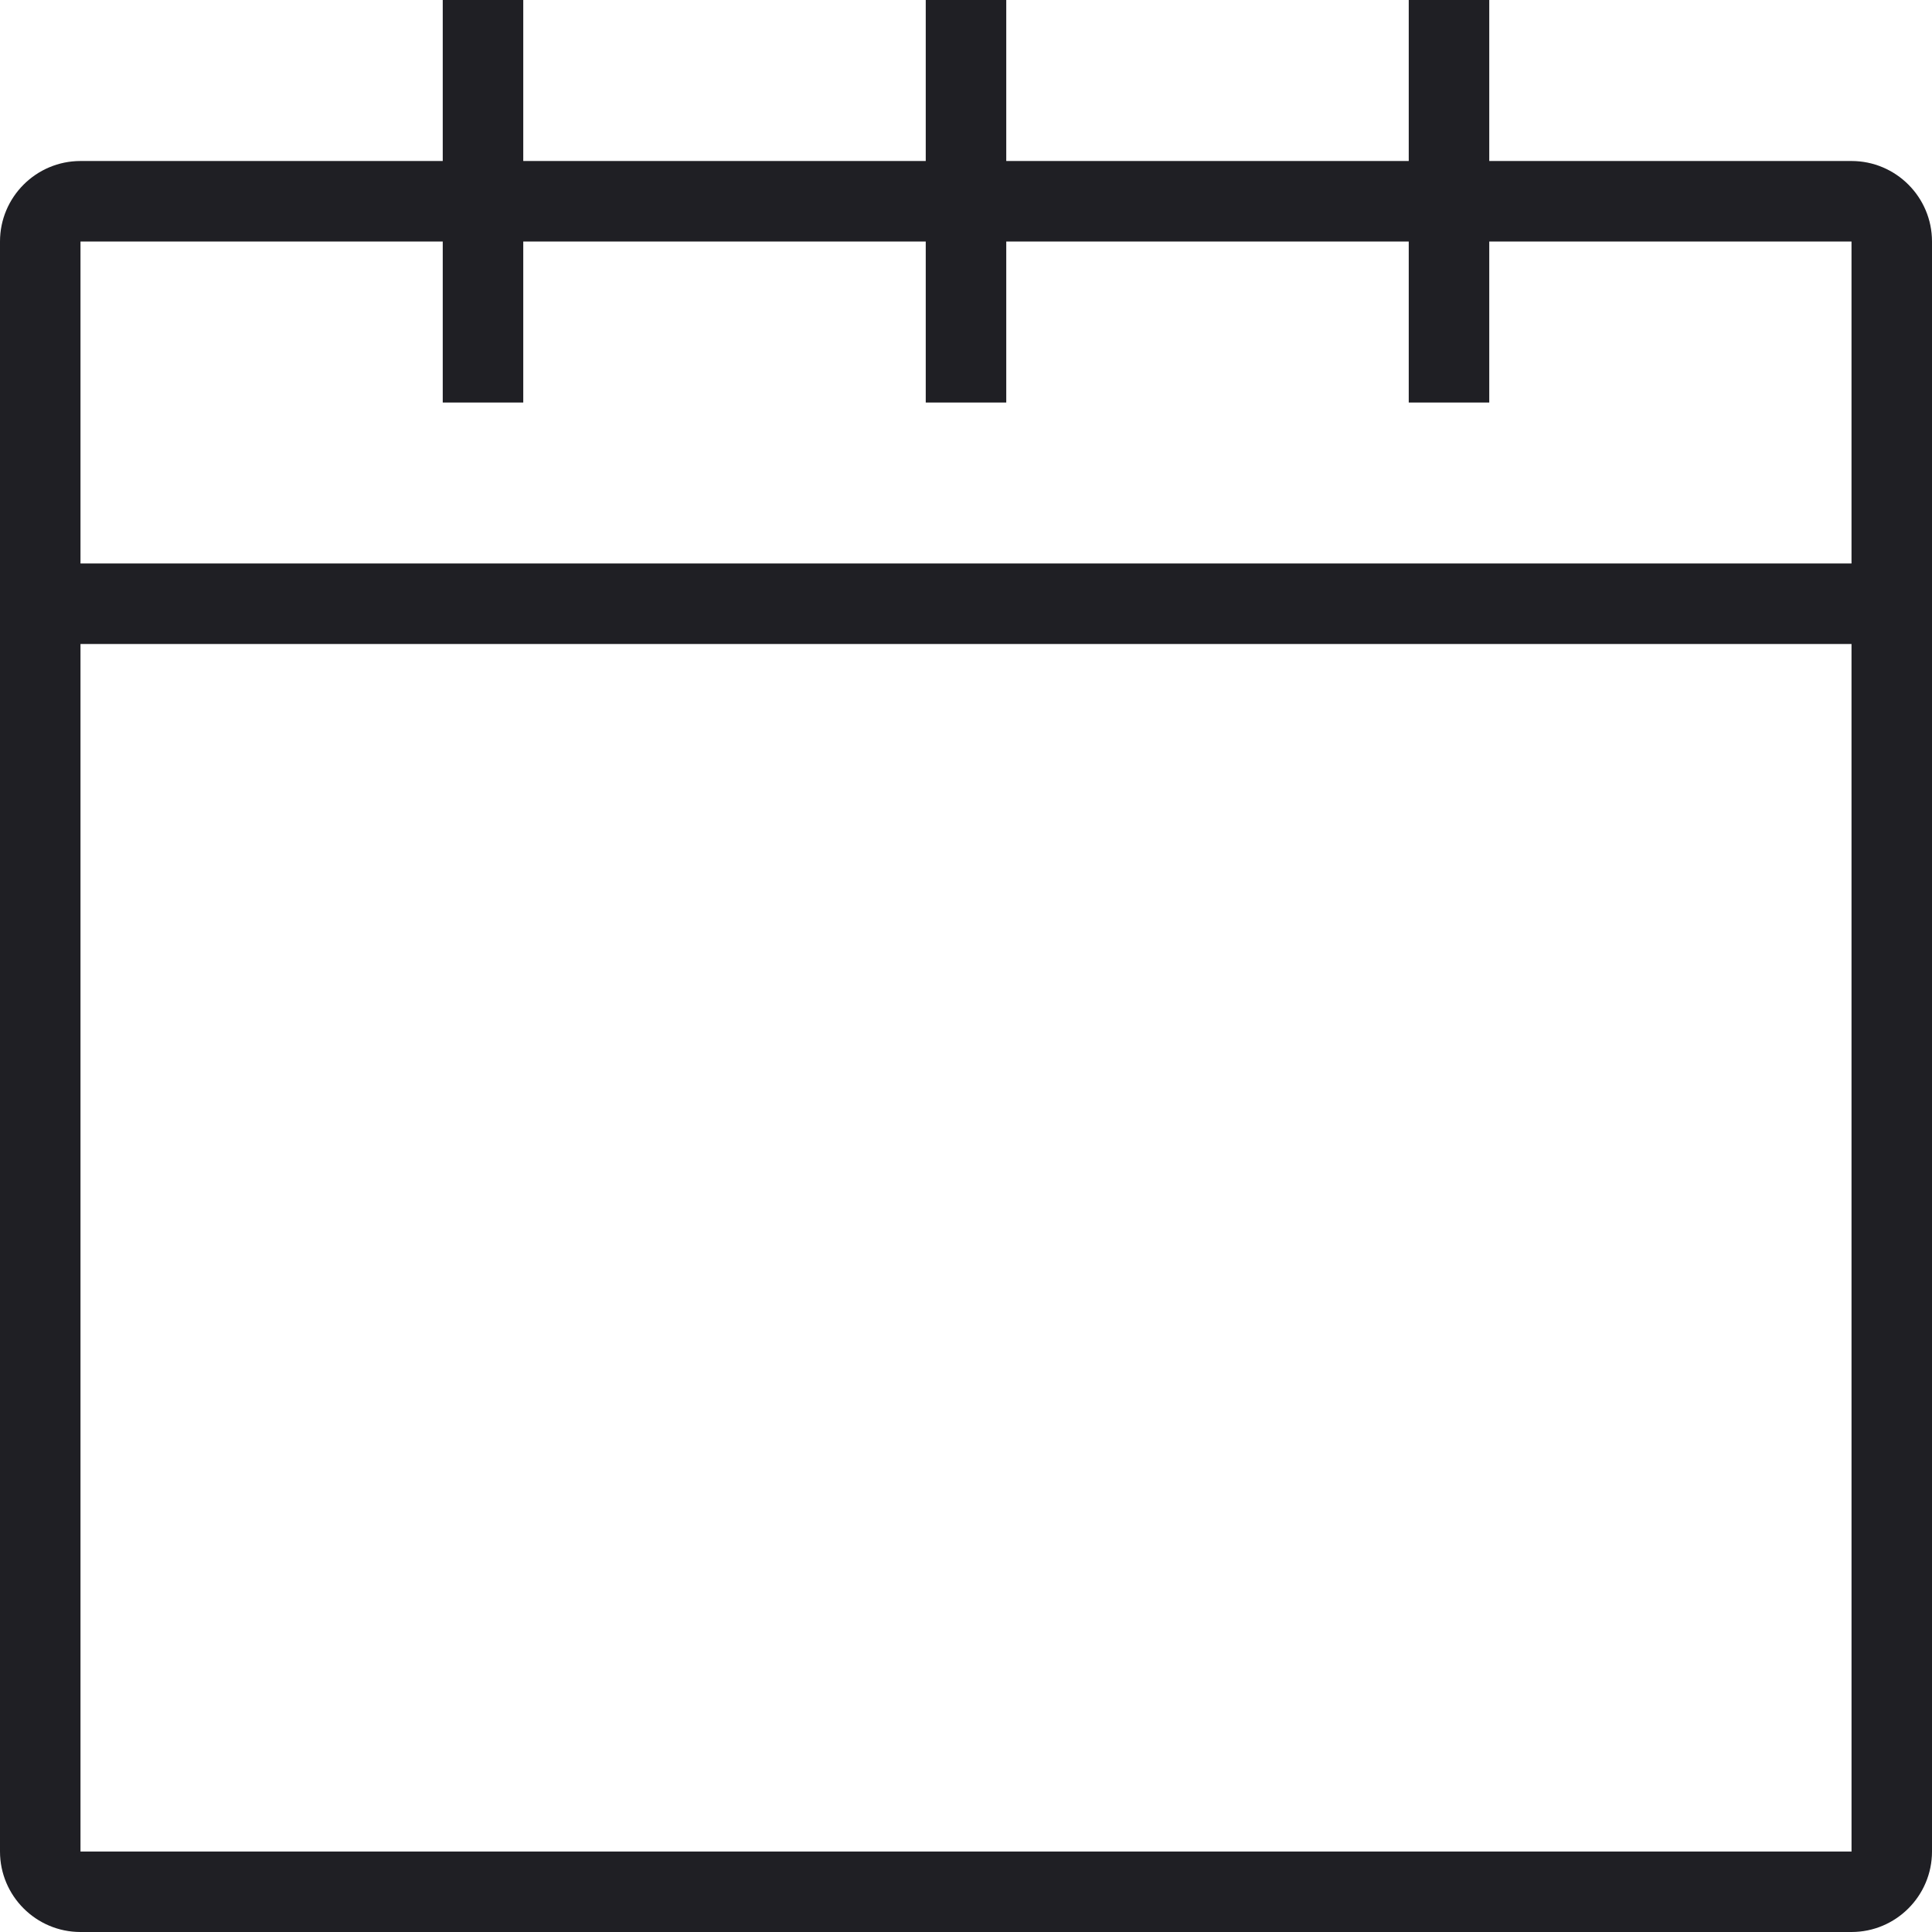 <svg width="80" height="80" viewBox="0 0 80 80" fill="none" xmlns="http://www.w3.org/2000/svg">
<path d="M76.667 6.667H61.667V0H58.333V6.667H41.667V0H38.333V6.667H21.667V0H18.333V6.667H3.333C1.495 6.667 0 8.162 0 10V76.667C0 78.505 1.495 80 3.333 80H76.667C78.505 80 80 78.505 80 76.667V10C80 8.162 78.505 6.667 76.667 6.667ZM76.668 76.667H3.333V26.667H76.667L76.668 76.667ZM3.333 23.333V10H18.333V16.667H21.667V10H38.333V16.667H41.667V10H58.333V16.667H61.667V10H76.667V23.333H3.333Z" fill="#1F1F24"/>
</svg>
